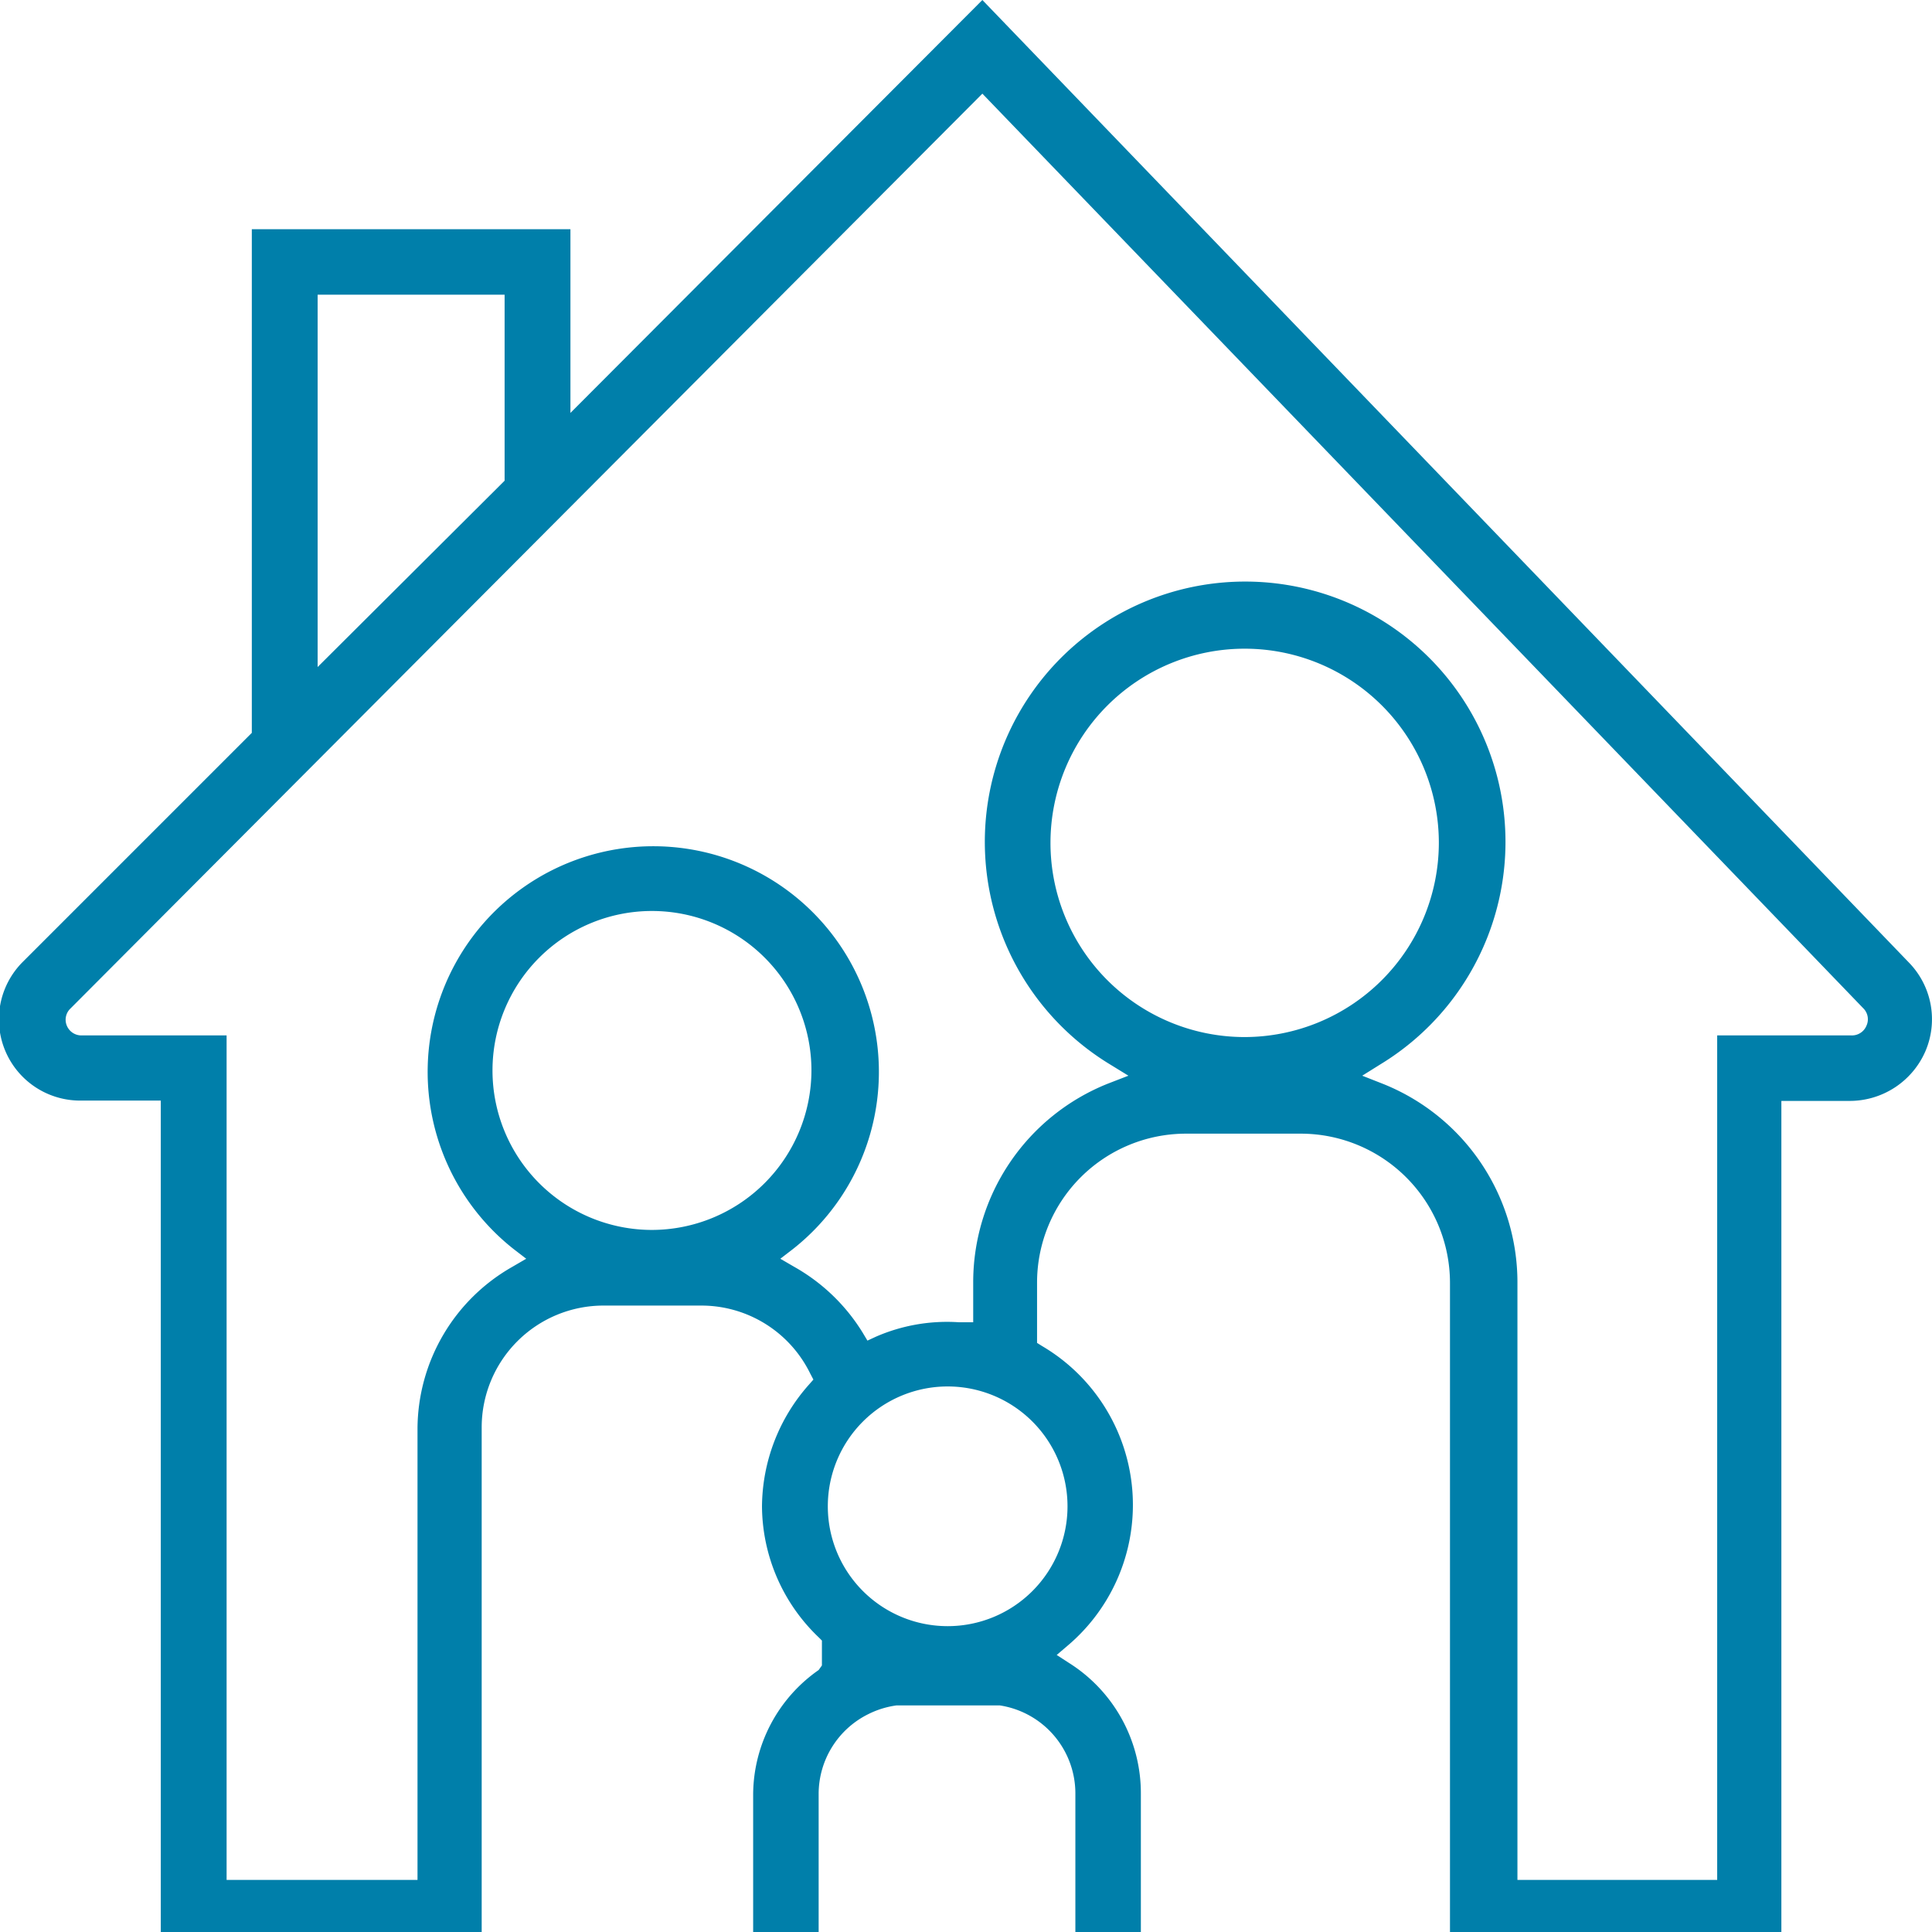 <svg id="Layer_1" data-name="Layer 1" xmlns="http://www.w3.org/2000/svg" viewBox="0 0 59 59"><defs><style>.cls-1{fill:none;}.cls-2{fill:#007faa;}</style></defs><title>family</title><g id="Page-1"><g id="Homepage_V2" data-name="Homepage V2"><g id="Family"><g id="Group"><polygon id="Path" class="cls-1" points="16 10 10 10 10 21 16 15.47 16 10"/><path id="Path-2" data-name="Path" class="cls-1" d="M30,3,2.14,31.17a.48.48,0,0,0,.34.82H6.91V58H12.7V44.06a5.79,5.79,0,0,1,2.89-5l.43-.25-.39-.3a6.89,6.89,0,1,1,8.54,0l-.39.31.43.24a5.76,5.76,0,0,1,2.08,2l.15.25.27-.11a5.27,5.27,0,0,1,2.53-.45l.43,0V39.61a6.58,6.58,0,0,1,4.13-6.13l.61-.25-.56-.35a7.95,7.95,0,1,1,8.27,0l-.56.35.61.25a6.58,6.58,0,0,1,4.13,6.13V58h6.1V32h4.1a.48.48,0,0,0,.46-.3.47.47,0,0,0-.1-.53Z"/><path id="Path-3" data-name="Path" class="cls-1" d="M44,26a6,6,0,1,0-6,6A6,6,0,0,0,44,26Z"/><path id="Path-4" data-name="Path" class="cls-1" d="M20,28a5,5,0,1,0,5,5A5,5,0,0,0,20,28Z"/><path id="Path-5" data-name="Path" class="cls-1" d="M29.5,43A3.5,3.5,0,1,0,33,46.5,3.5,3.5,0,0,0,29.5,43Z"/><path id="Shape" class="cls-2" d="M30,0,17.42,12.61V7H7.69V22.38l-7,7a2.48,2.48,0,0,0,1.76,4.23H4.91V59h9.8V43.58a3.72,3.72,0,0,1,3.71-3.71h3a3.7,3.7,0,0,1,3.32,2.07l.1.19-.15.17A5.65,5.65,0,0,0,23.27,46,5.57,5.57,0,0,0,25,50l.1.1v.76L25,51A4.66,4.66,0,0,0,23,54.78V59h2V54.78a2.72,2.72,0,0,1,1.51-2.43,2.75,2.75,0,0,1,.87-.27h3l.15,0a2.72,2.72,0,0,1,2.31,2.68V59h2V54.78a4.7,4.7,0,0,0-2.2-4l-.37-.24.34-.29a5.63,5.63,0,0,0-.78-9.14l-.16-.1V39.17a4.55,4.55,0,0,1,4.55-4.55h3.5a4.56,4.56,0,0,1,4.56,4.55V59H54.4V33.62h2.09A2.52,2.52,0,0,0,58.8,32.1a2.48,2.48,0,0,0-.5-2.7ZM9.7,9h5.71v5.68L9.7,20.37ZM19.9,37.56a4.87,4.87,0,1,1,4.88-4.87A4.88,4.88,0,0,1,19.9,37.56ZM32.6,46a3.66,3.66,0,1,1-3.66-3.66A3.66,3.66,0,0,1,32.6,46ZM38,31.67a5.93,5.93,0,1,1,5.94-5.93A5.94,5.94,0,0,1,38,31.67Zm19-.35a.48.48,0,0,1-.46.3h-4.1V57.41h-6.1V39.17a6.53,6.53,0,0,0-4.13-6.08l-.61-.24.56-.35a7.95,7.95,0,1,0-8.27,0l.57.35-.62.24a6.53,6.53,0,0,0-4.12,6.08v1.21l-.43,0a5.43,5.43,0,0,0-2.54.44l-.26.12-.15-.25a5.78,5.78,0,0,0-2.08-2l-.43-.25.39-.3a6.89,6.89,0,1,0-8.54,0l.39.3-.43.25a5.71,5.71,0,0,0-2.89,4.95V57.41H6.92V31.62H2.49a.48.48,0,0,1-.45-.3.47.47,0,0,1,.11-.52L30,2.86l26.9,27.93A.47.47,0,0,1,57,31.32Z"/></g></g></g></g></svg>